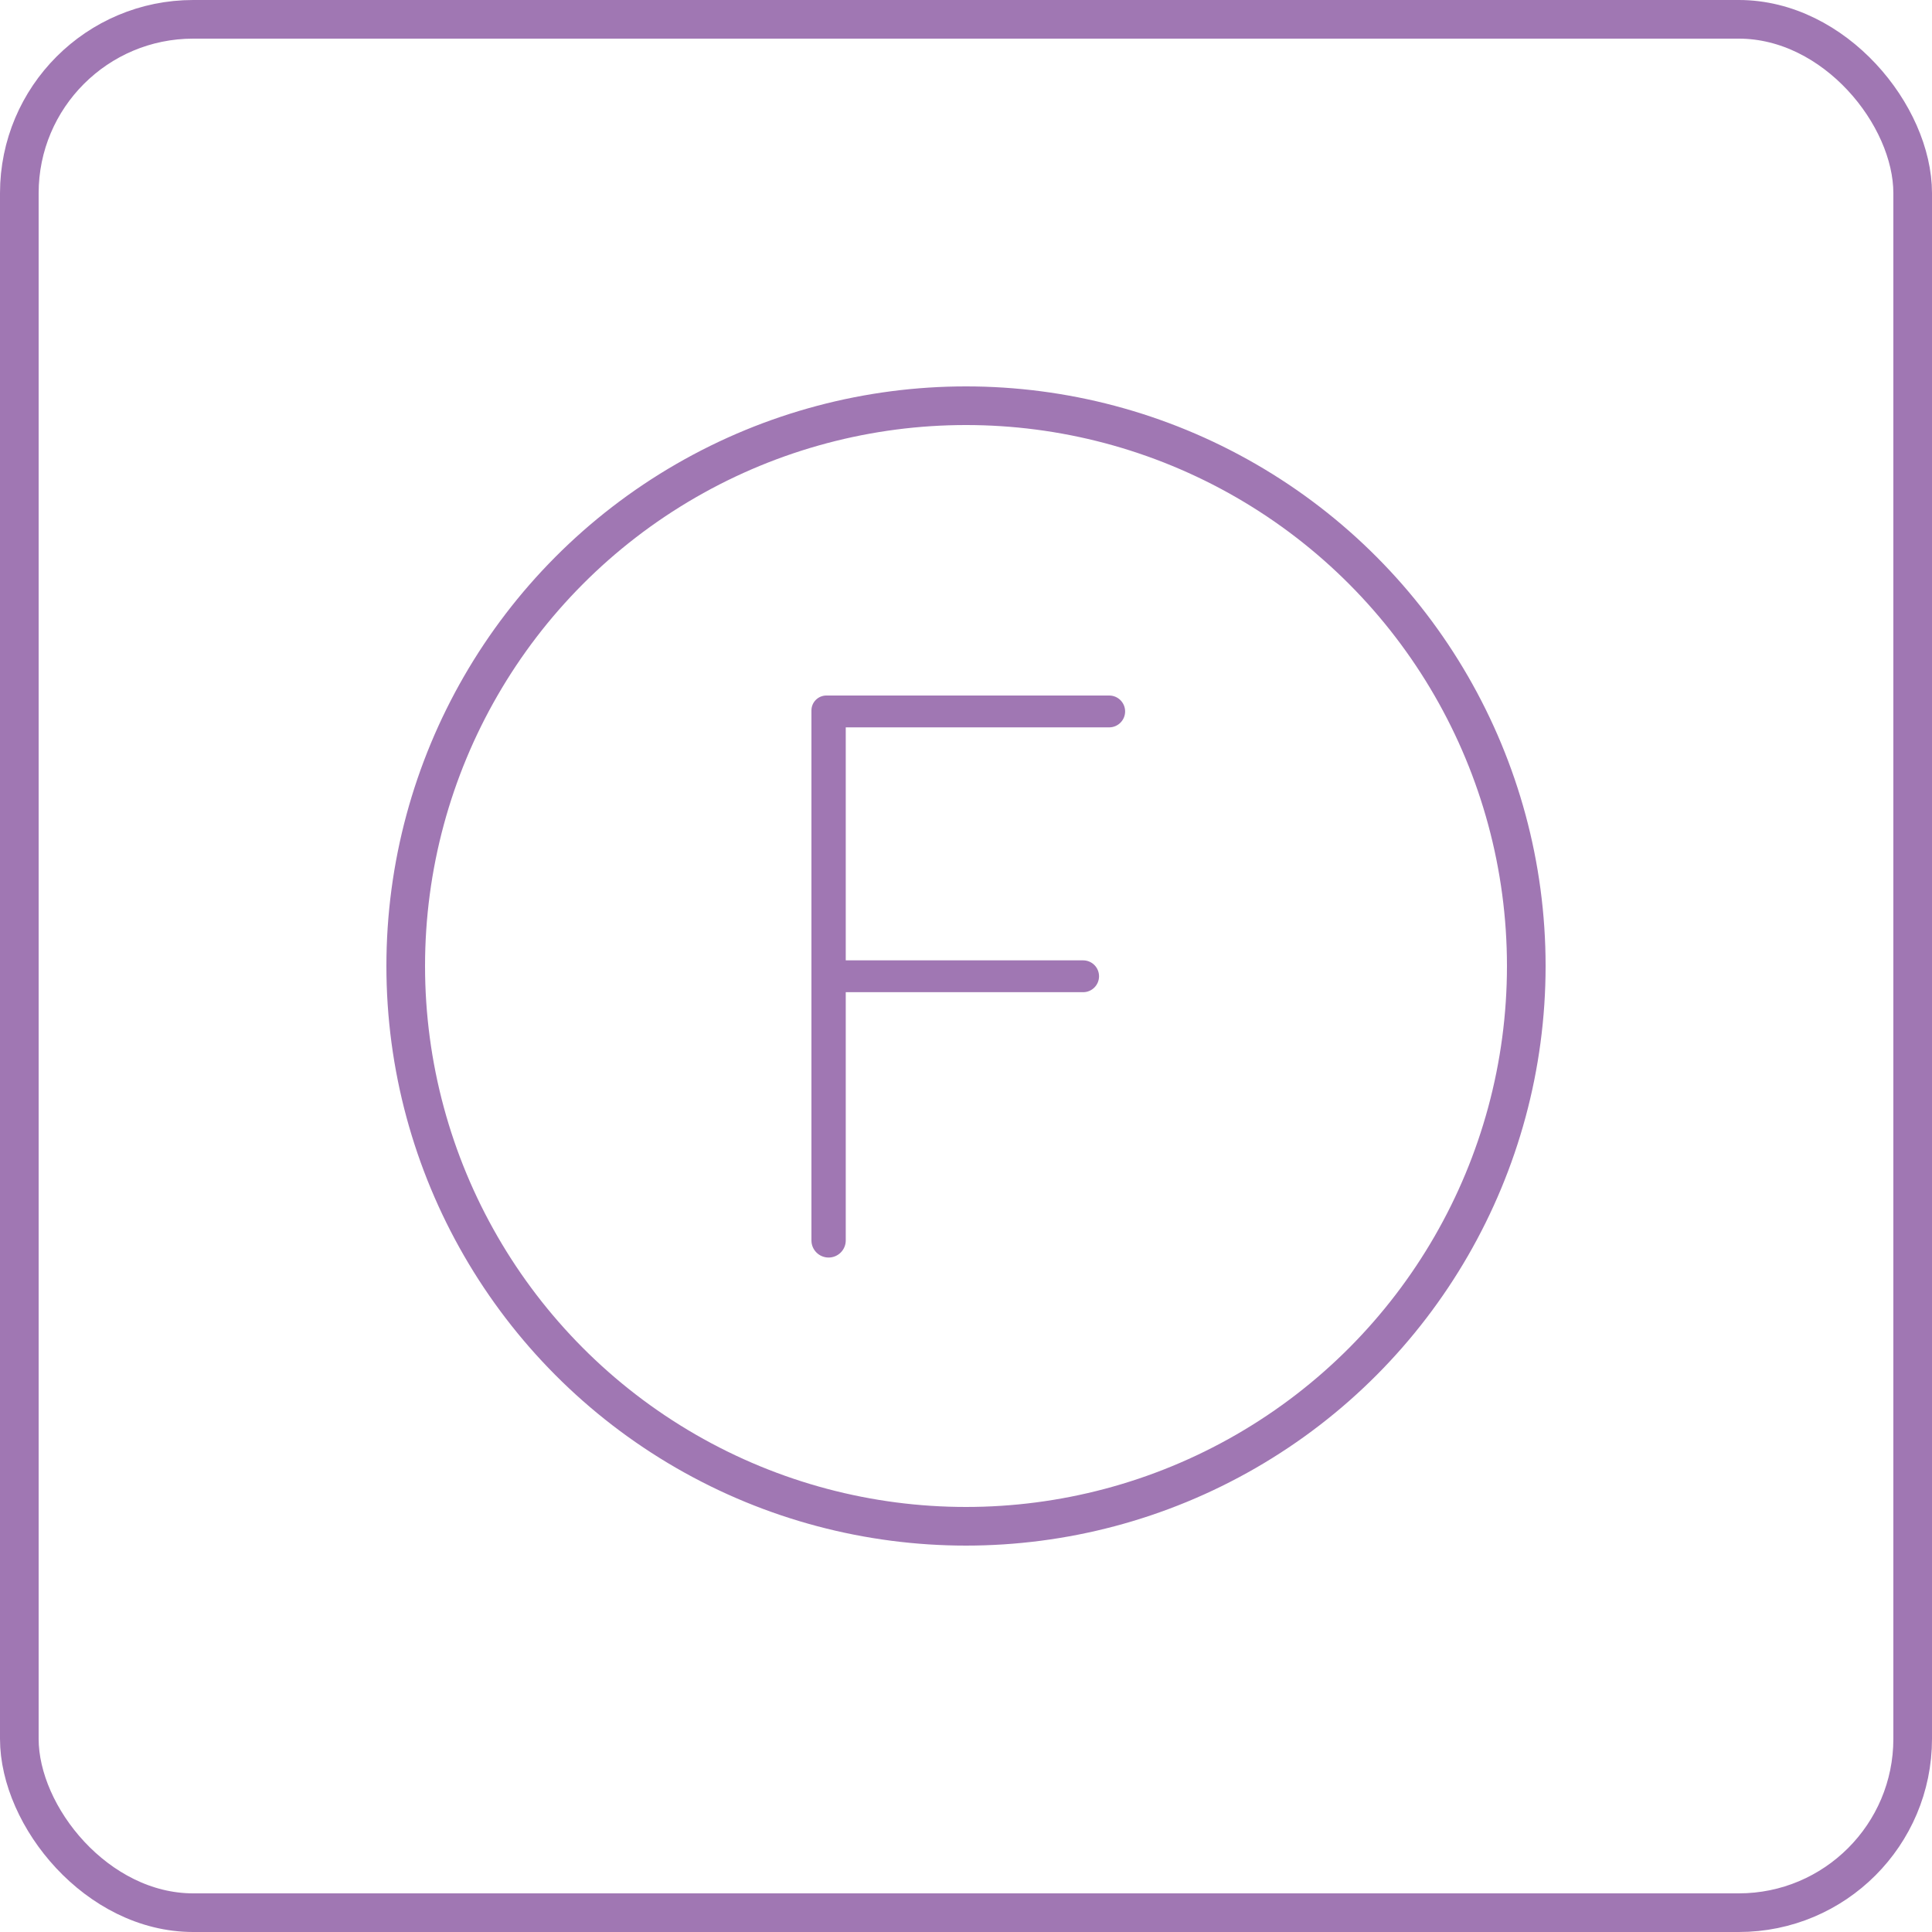 <?xml version="1.0" encoding="UTF-8"?> <svg xmlns="http://www.w3.org/2000/svg" width="50" height="50" viewBox="0 0 50 50" fill="none"> <circle cx="25" cy="25" r="14.5" stroke="#A077B3"></circle> <path d="M21.444 32.545C21.199 32.545 21 32.347 21 32.102V18.387C21 18.173 21.173 18 21.387 18H28.706C28.933 18 29.118 18.184 29.118 18.412V18.412C29.118 18.639 28.933 18.824 28.706 18.824H21.888V24.854H28.031C28.259 24.854 28.443 25.038 28.443 25.266V25.266C28.443 25.493 28.259 25.678 28.031 25.678H21.888V32.102C21.888 32.347 21.689 32.545 21.444 32.545V32.545Z" fill="#A077B3"></path> <rect x="0.5" y="0.5" width="49" height="49" rx="4.5" stroke="#A077B3"></rect> </svg> 